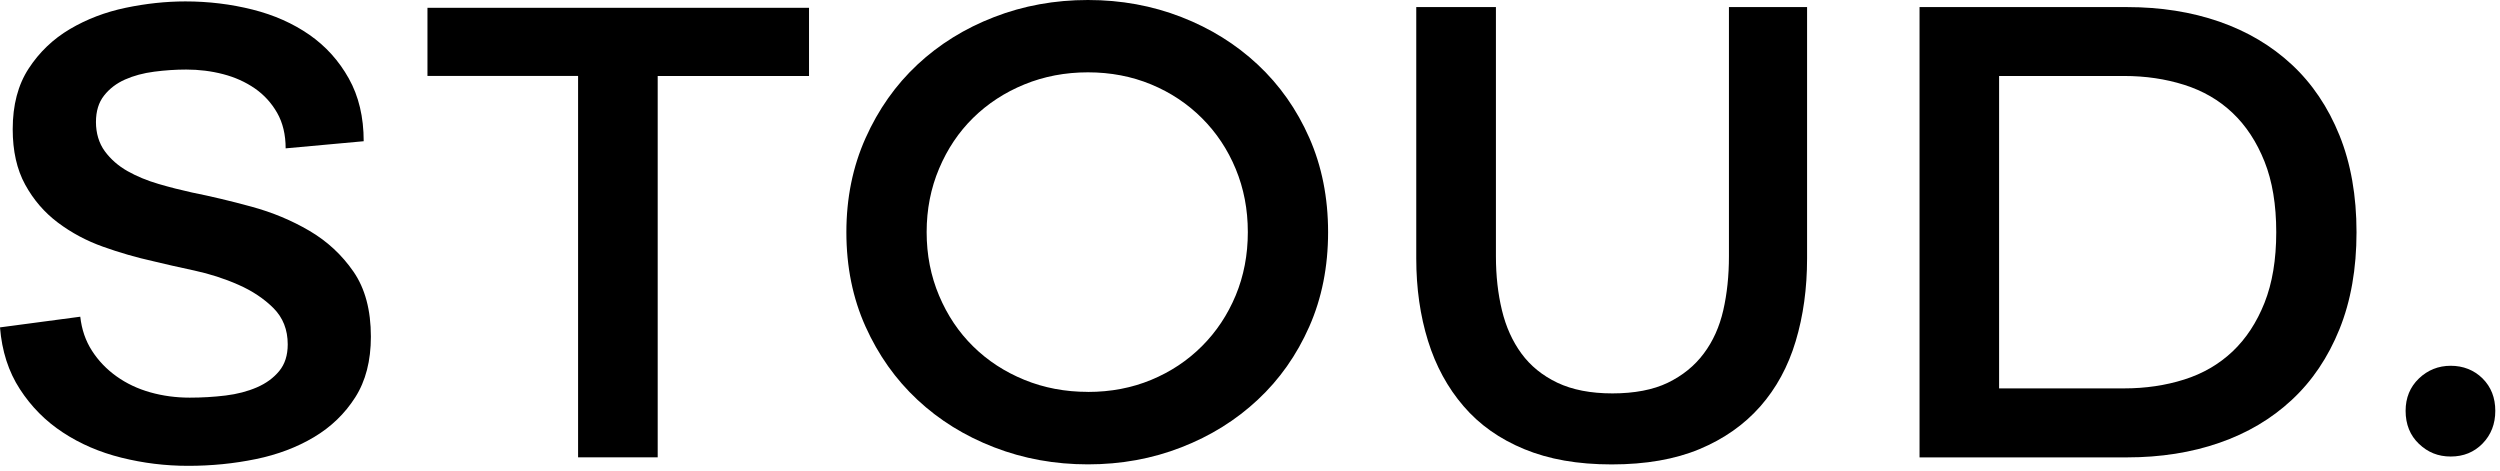 <?xml version="1.0" encoding="utf-8"?>
<svg xmlns="http://www.w3.org/2000/svg" fill="none" height="100%" overflow="visible" preserveAspectRatio="none" style="display: block;" viewBox="0 0 451 85" width="100%">
<g id="Vector">
<path d="M51.531 26.765C51.531 24.292 51.02 22.157 49.998 20.359C48.975 18.57 47.624 17.092 45.962 15.942C44.291 14.792 42.392 13.934 40.255 13.378C38.119 12.821 35.9 12.547 33.59 12.547C31.709 12.547 29.792 12.675 27.82 12.931C25.848 13.186 24.104 13.661 22.561 14.345C21.018 15.03 19.758 15.988 18.781 17.229C17.795 18.47 17.311 20.067 17.311 22.029C17.311 23.991 17.841 25.834 18.909 27.285C19.977 28.736 21.347 29.931 23.008 30.871C24.67 31.811 26.533 32.578 28.587 33.18C30.641 33.782 32.65 34.293 34.613 34.722C38.028 35.407 41.616 36.255 45.378 37.286C49.139 38.309 52.618 39.759 55.823 41.639C59.027 43.519 61.675 45.974 63.766 49.004C65.857 52.033 66.907 55.939 66.907 60.73C66.907 65.082 65.966 68.733 64.085 71.68C62.205 74.628 59.73 77.019 56.654 78.853C53.577 80.687 50.071 82.019 46.145 82.822C42.209 83.634 38.156 84.036 33.965 84.036C29.774 84.036 25.848 83.543 21.913 82.567C17.977 81.59 14.453 80.066 11.34 78.013C8.217 75.969 5.633 73.359 3.588 70.202C1.534 67.044 0.338 63.33 0 59.06L14.481 57.134C14.736 59.443 15.439 61.487 16.599 63.285C17.749 65.073 19.228 66.615 21.018 67.893C22.817 69.18 24.843 70.138 27.108 70.777C29.372 71.415 31.746 71.735 34.22 71.735C36.439 71.735 38.594 71.607 40.694 71.352C42.785 71.096 44.665 70.603 46.336 69.882C48.007 69.162 49.349 68.176 50.372 66.935C51.394 65.694 51.906 64.097 51.906 62.126C51.906 59.48 51.047 57.308 49.34 55.592C47.633 53.886 45.514 52.471 42.995 51.367C40.475 50.254 37.827 49.405 35.051 48.803C32.276 48.21 29.82 47.653 27.683 47.133C24.606 46.448 21.575 45.581 18.58 44.505C15.585 43.437 12.874 41.986 10.436 40.152C7.998 38.318 6.035 36.036 4.538 33.299C3.04 30.57 2.292 27.239 2.292 23.306C2.292 18.953 3.25 15.303 5.177 12.356C7.103 9.408 9.578 7.036 12.609 5.247C15.64 3.458 19 2.172 22.671 1.405C26.341 0.639 29.929 0.255 33.435 0.255C37.617 0.255 41.661 0.748 45.551 1.725C49.441 2.701 52.855 4.225 55.804 6.269C58.753 8.322 61.127 10.941 62.917 14.144C64.716 17.347 65.61 21.125 65.61 25.478L51.513 26.765H51.531Z" fill="black"/>
<path d="M104.286 82.494V13.697H77.114V1.405H145.948V13.706H118.648V82.503H104.295L104.286 82.494Z" fill="black"/>
<path d="M152.686 41.886C152.686 35.735 153.836 30.077 156.146 24.912C158.456 19.747 161.57 15.331 165.505 11.653C169.44 7.985 174.051 5.119 179.346 3.075C184.642 1.022 190.285 0 196.265 0C202.245 0 207.87 1.031 213.119 3.075C218.378 5.119 222.971 7.985 226.897 11.653C230.832 15.331 233.927 19.72 236.192 24.849C238.456 29.977 239.588 35.653 239.588 41.886C239.588 48.118 238.456 53.803 236.192 58.923C233.927 64.051 230.832 68.45 226.897 72.118C222.962 75.796 218.378 78.652 213.119 80.696C207.86 82.749 202.245 83.771 196.265 83.771C190.285 83.771 184.642 82.749 179.346 80.696C174.051 78.652 169.431 75.787 165.505 72.118C161.57 68.45 158.456 64.051 156.146 58.923C153.836 53.794 152.686 48.118 152.686 41.886ZM196.265 70.704C200.364 70.704 204.172 69.983 207.669 68.532C211.175 67.081 214.224 65.055 216.835 62.445C219.438 59.844 221.465 56.788 222.925 53.283C224.377 49.779 225.108 45.983 225.108 41.877C225.108 37.77 224.377 33.983 222.925 30.479C221.474 26.975 219.447 23.927 216.835 21.317C214.224 18.716 211.175 16.681 207.669 15.23C204.163 13.779 200.364 13.049 196.265 13.049C192.165 13.049 188.34 13.779 184.797 15.23C181.255 16.681 178.178 18.689 175.567 21.253C172.955 23.817 170.91 26.865 169.413 30.415C167.915 33.956 167.167 37.779 167.167 41.877C167.167 45.974 167.915 49.797 169.413 53.338C170.91 56.888 172.955 59.936 175.567 62.5C178.169 65.064 181.246 67.072 184.797 68.523C188.34 69.974 192.165 70.695 196.265 70.695V70.704Z" fill="black"/>
<path d="M269.864 1.278V46.239C269.864 49.743 270.229 52.991 270.951 55.975C271.672 58.968 272.85 61.569 274.475 63.787C276.1 66.004 278.255 67.756 280.948 69.043C283.642 70.321 286.947 70.969 290.882 70.969C294.817 70.969 298.232 70.33 300.88 69.043C303.528 67.756 305.692 66.013 307.353 63.787C309.024 61.569 310.193 58.959 310.878 55.975C311.562 52.982 311.9 49.743 311.9 46.239V1.278H325.997V46.631C325.997 52.015 325.313 56.988 323.943 61.551C322.573 66.123 320.437 70.047 317.534 73.341C314.63 76.626 310.978 79.191 306.577 81.025C302.176 82.859 296.899 83.781 290.745 83.781C284.591 83.781 279.424 82.859 274.977 81.025C270.531 79.191 266.879 76.608 264.021 73.268C261.154 69.937 259.017 66.013 257.611 61.487C256.205 56.961 255.493 52.006 255.493 46.622V1.278H269.864Z" fill="black"/>
<path d="M346.285 1.278H383.71C389.772 1.278 395.333 2.154 400.373 3.906C405.412 5.658 409.768 8.24 413.447 11.662C417.117 15.075 419.984 19.328 422.039 24.411C424.093 29.493 425.116 35.325 425.116 41.895C425.116 48.465 424.093 54.306 422.039 59.388C419.984 64.471 417.127 68.715 413.447 72.136C409.777 75.559 405.412 78.141 400.373 79.884C395.333 81.636 389.772 82.512 383.71 82.512H346.285V1.278ZM360.637 70.065H383.198C387.042 70.065 390.649 69.536 394.027 68.468C397.405 67.4 400.309 65.712 402.746 63.413C405.184 61.104 407.102 58.184 408.517 54.634C409.923 51.093 410.635 46.841 410.635 41.886C410.635 36.931 409.932 32.687 408.517 29.137C407.102 25.597 405.184 22.668 402.746 20.359C400.309 18.05 397.405 16.371 394.027 15.303C390.649 14.236 387.042 13.707 383.198 13.707H360.637V70.074V70.065Z" fill="black"/>
<path d="M433.972 74.117C433.972 71.753 434.775 69.81 436.373 68.276C437.971 66.752 439.888 65.986 442.116 65.986C444.344 65.986 446.325 66.752 447.859 68.276C449.393 69.81 450.151 71.753 450.151 74.117C450.151 76.48 449.384 78.442 447.859 80.012C446.325 81.581 444.417 82.357 442.116 82.357C439.815 82.357 437.971 81.591 436.373 80.067C434.775 78.543 433.972 76.553 433.972 74.117Z" fill="black"/>
</g>
</svg>